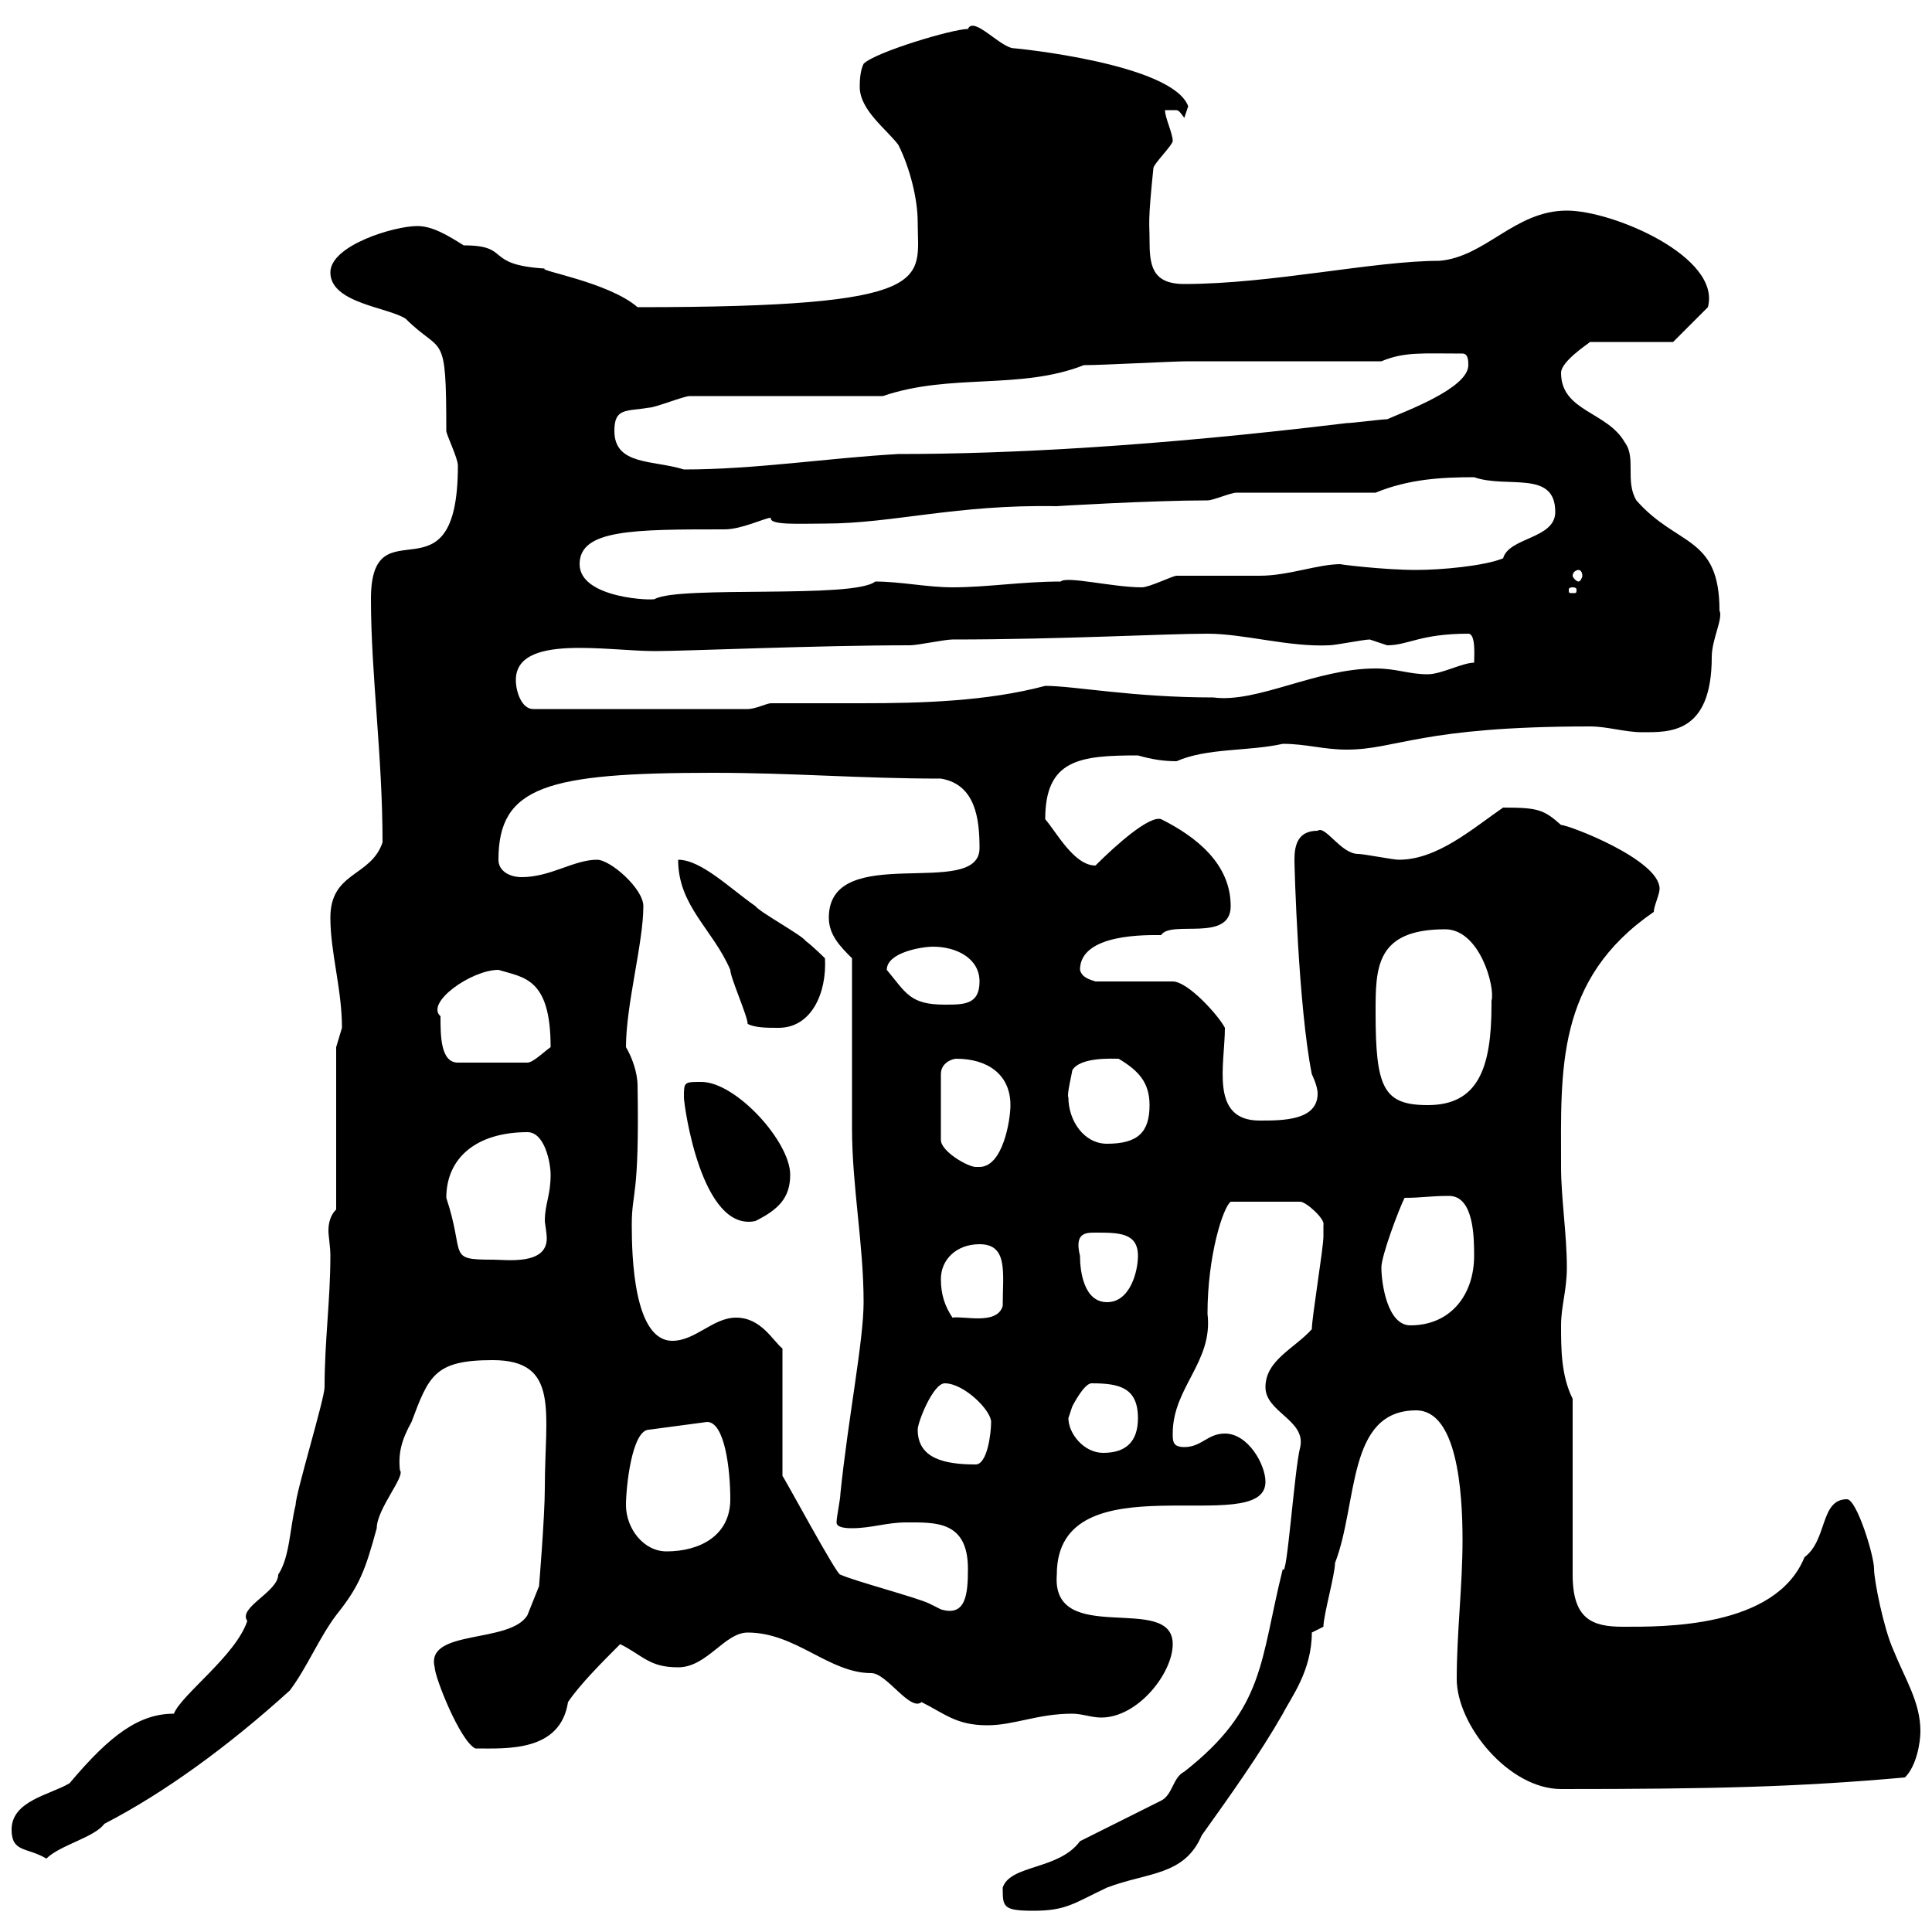 <svg xmlns="http://www.w3.org/2000/svg" xmlns:xlink="http://www.w3.org/1999/xlink" width="300" height="300"><path d="M155.70 293.10C155.70 296.10 155.70 296.70 160.50 296.70C165.60 296.70 166.80 295.50 171.90 293.10C178.20 290.70 183.90 291.30 186.60 285C191.10 278.70 195.60 272.40 199.20 266.10C200.40 263.70 203.70 259.50 203.70 253.50L205.50 252.60C205.50 250.80 207.30 244.50 207.30 242.70C210.90 233.40 209.10 219 219.90 219C226.20 219 227.10 231.30 227.10 239.10C227.10 246.30 226.20 253.50 226.20 260.70C226.20 267.90 234.30 277.80 242.40 277.80C265.80 277.80 279 277.50 295.80 276C297.60 274.20 298.20 270.60 298.20 268.80C298.20 264.30 295.80 260.70 294 256.20C292.50 252.90 291 245.40 291 243.60C291 241.50 288.30 232.80 286.80 232.80C282.60 232.80 283.80 239.10 280.20 241.80C275.70 252.90 258 252.60 252 252.60C247.20 252.60 244.20 251.40 244.20 244.50L244.20 217.20C242.40 213.60 242.40 209.40 242.40 205.80C242.40 202.80 243.30 200.40 243.30 196.80C243.30 191.70 242.40 186 242.40 181.20C242.40 166.20 241.50 152.10 256.80 141.60C256.80 140.70 257.70 138.90 257.70 138C257.70 133.50 243.60 128.10 242.40 128.10C239.70 125.70 238.80 125.40 233.40 125.40C228.60 128.70 223.20 133.50 217.20 133.50C216.30 133.50 211.80 132.60 210.90 132.60C208.20 132.60 205.80 128.10 204.60 129C201.60 129 201 131.10 201 133.50C201 134.70 201.60 156.30 203.70 166.80C203.70 166.80 204.60 168.60 204.60 169.80C204.60 174 199.20 174 195.60 174C187.80 174 190.20 165.30 190.20 159.60C189.30 157.80 184.50 152.40 182.10 152.40L170.10 152.40C169.20 152.10 168 151.80 167.70 150.60C167.70 144.90 178.20 145.20 180.30 145.20C181.80 142.80 191.10 146.40 191.10 140.70C191.10 134.10 185.70 129.90 180.30 127.20C178.50 126.60 173.40 131.10 170.10 134.40C166.80 134.40 164.10 129.30 162.30 127.20C162.30 117.90 167.70 117.30 176.70 117.30C178.80 117.90 180.60 118.20 182.70 118.20C187.50 116.10 193.80 116.70 199.20 115.50C202.80 115.50 205.50 116.40 209.10 116.40C216.90 116.40 220.50 112.80 246.90 112.80C249.60 112.80 252.30 113.70 255 113.70C259.20 113.70 265.80 114 265.80 102C265.80 99.30 267.60 96 267 94.80C267 83.10 260.40 84.90 254.10 77.70C252.30 74.70 254.10 71.10 252.30 68.70C249.60 63.90 242.40 63.90 242.40 57.90C242.40 56.10 246.60 53.40 246.90 53.10L259.80 53.10L265.20 47.70C267.30 39.90 250.50 32.70 243.30 32.70C235.20 32.70 230.70 39.90 223.50 40.50C213.30 40.50 197.40 44.10 183.90 44.10C178.80 44.10 178.50 41.10 178.50 37.20C178.50 34.50 178.20 34.80 179.10 26.10C179.10 25.50 182.10 22.50 182.10 21.90C182.10 20.70 180.90 18.30 180.90 17.10C181.80 17.10 182.10 17.10 182.40 17.10C183 17.10 183 17.10 183.90 18.30C183.90 18.30 184.50 16.50 184.50 16.50C182.10 9.90 157.80 7.50 157.50 7.50C155.40 7.50 151.20 2.40 150.30 4.50C147.90 4.50 135.90 8.10 134.10 9.90C133.50 11.10 133.50 12.90 133.50 13.50C133.50 17.10 137.70 20.10 139.50 22.50C141.30 26.10 142.50 30.90 142.50 34.50C142.50 43.50 146.10 47.70 99 47.70C94.50 43.80 83.40 42 84.60 41.70C75 41.10 79.50 38.10 72 38.10C69.60 36.60 67.20 35.10 64.80 35.10C61.20 35.10 51.30 38.10 51.30 42.30C51.30 47.10 60.30 47.70 63 49.50C68.70 55.20 69.30 51 69.30 66.90C69.30 67.50 71.10 71.10 71.10 72.30C71.10 94.50 57.60 77.70 57.60 93C57.60 104.70 59.40 117.30 59.40 130.80C57.60 136.20 51.30 135.30 51.30 142.50C51.30 147.90 53.10 153.60 53.10 159.60C53.10 159.60 52.20 162.60 52.20 162.60L52.20 187.80C51.30 188.70 51 189.90 51 191.10C51 192 51.30 193.50 51.30 195C51.30 201.90 50.40 208.20 50.40 215.40C50.40 217.20 45.90 231.90 45.90 233.70C45 237.30 45 241.80 43.20 244.50C43.20 247.20 36.90 249.60 38.40 251.70C36.60 257.10 28.20 263.10 27 266.10C21.60 266.10 17.10 269.40 10.80 276.90C7.80 278.70 1.80 279.60 1.80 284.10C1.80 287.70 4.20 286.80 7.20 288.60C9.30 286.50 14.70 285.30 16.20 283.20C25.50 278.40 35.40 271.20 45 262.50C47.70 258.90 49.50 254.40 52.20 250.80C55.80 246.30 56.70 243.90 58.50 237.30C58.50 234.30 63 229.20 62.10 228.30C61.80 225.60 62.40 223.50 63.90 220.80C66.60 213.60 67.50 211.20 76.50 211.20C87 211.20 84.60 219.30 84.60 231C84.60 235.50 83.70 246.30 83.70 246.30L81.90 250.80C79.20 255.30 66 252.90 67.50 258.90C67.50 260.40 71.40 270.30 73.80 271.50C78.60 271.50 87 272.10 88.20 264.30C90 261.60 93.60 258 96.30 255.30C99.90 257.10 100.80 258.90 105.30 258.90C109.80 258.90 112.50 253.50 116.10 253.50C123.60 253.50 128.70 259.80 135.30 259.80C137.70 259.80 141.30 265.80 143.10 264.30C146.70 266.10 148.50 267.90 153.30 267.90C157.50 267.90 161.10 266.10 166.50 266.10C168 266.10 169.50 266.70 171 266.70C176.70 266.70 182.10 259.80 182.10 255.30C182.10 247.20 163.20 255.90 164.10 244.50C164.10 226.20 196.50 239.10 196.50 230.10C196.50 227.40 193.80 222.60 190.20 222.60C187.50 222.60 186.60 224.70 183.90 224.70C182.10 224.70 182.10 223.80 182.10 222.60C182.10 215.40 188.40 211.50 187.50 204C187.50 195 189.90 187.50 191.10 186.60L201.90 186.60C202.80 186.60 205.80 189.30 205.50 190.20C205.50 191.40 205.50 192 205.50 192C205.50 193.80 203.70 204.60 203.70 206.40C201 209.40 196.50 211.20 196.50 215.40C196.50 219.30 202.80 220.50 201.90 224.70C201 228 199.80 245.70 199.20 243.60C195.60 258 196.50 265.20 183.90 275.10C182.10 276 182.10 278.70 180.30 279.60L167.70 285.90C164.40 290.40 156.90 289.50 155.70 293.10ZM130.50 244.50C130.20 245.10 121.50 228.90 121.50 229.20L121.50 209.40C120 208.20 118.20 204.60 114.30 204.60C110.70 204.60 108 208.20 104.40 208.20C98.40 208.20 98.10 195 98.10 190.20C98.10 184.80 99.30 186.30 99 168.60C99 166.50 98.10 164.10 97.20 162.60C97.20 156 99.90 146.40 99.90 140.70C99.90 138 94.80 133.50 92.70 133.50C89.10 133.50 85.50 136.20 81 136.20C79.20 136.20 77.40 135.30 77.40 133.50C77.40 122.10 84.90 120 110.70 120C123.30 120 133.50 120.90 146.10 120.90C151.50 121.80 152.10 127.20 152.10 131.70C152.10 139.80 128.70 130.50 128.70 142.50C128.70 145.20 130.50 147 132.30 148.80C132.30 152.40 132.30 171.60 132.30 175.20C132.30 184.20 134.10 193.20 134.10 202.20C134.10 208.20 131.70 220.20 130.50 231.90C130.50 232.80 129.90 235.50 129.90 236.40C129.90 237.30 131.70 237.30 132.30 237.30C135.30 237.30 137.70 236.40 140.70 236.40C145.20 236.40 150.30 236.10 150.30 243.60C150.30 247.50 150 251.10 146.10 249.90C146.10 249.90 144.30 249 144.30 249C142.50 248.10 132.30 245.40 130.50 244.50ZM97.20 233.70C97.20 231 98.10 222 100.80 222L109.80 220.80C112.50 220.80 113.40 228 113.40 232.80C113.40 238.50 108.60 240.90 103.50 240.90C99.90 240.90 97.20 237.30 97.20 233.70ZM142.50 222C142.50 220.80 144.90 214.80 146.70 214.80C149.70 214.80 153.90 219 153.90 220.80C153.90 222.60 153.30 227.40 151.50 227.40C146.70 227.40 142.50 226.50 142.50 222ZM165.90 220.20C165.90 220.20 166.50 218.40 166.50 218.40C166.50 218.40 168.30 214.80 169.50 214.80C173.70 214.80 176.70 215.40 176.70 220.20C176.70 223.80 174.90 225.60 171.30 225.60C168.30 225.60 165.90 222.60 165.90 220.20ZM214.50 196.80C214.50 195 217.20 187.80 218.10 186C220.80 186 222 185.70 225 185.70C228.90 185.70 228.90 192.30 228.90 195C228.90 201 225.30 205.80 219 205.80C215.40 205.80 214.50 199.20 214.50 196.80ZM146.10 198.60C146.10 195.60 148.50 193.20 152.10 193.20C156.60 193.20 155.70 197.70 155.70 202.80C154.80 205.80 149.70 204.30 147.90 204.60C146.70 202.80 146.10 201 146.10 198.60ZM167.70 195C166.80 191.40 168.60 191.40 170.10 191.40C173.70 191.40 176.70 191.40 176.70 195C176.70 197.40 175.50 202.20 171.90 202.20C168.30 202.20 167.70 197.40 167.70 195ZM69.30 186C69.30 179.70 74.10 175.80 81.90 175.80C84.60 175.80 85.50 180.60 85.50 182.40C85.50 185.70 84.60 186.90 84.60 189.60C84.60 189.90 84.90 191.40 84.90 192.30C84.90 196.50 78.60 195.60 76.50 195.60C69.30 195.60 72.30 195 69.30 186ZM106.20 170.40C106.20 171.60 108.90 191.40 117.30 189.60C120.90 187.80 122.70 186 122.70 182.40C122.70 177.30 114.30 168 108.90 168C106.20 168 106.20 168 106.20 170.40ZM148.50 164.40C153.30 164.40 156.90 166.80 156.90 171.60C156.90 174 155.70 181.20 152.10 181.20C151.80 181.20 151.80 181.20 151.50 181.20C150.30 181.20 146.10 178.80 146.10 177L146.10 166.80C146.10 165 147.90 164.40 148.50 164.40ZM165.90 170.40C165.60 170.10 166.50 166.50 166.50 166.20C167.70 164.10 172.80 164.40 173.70 164.40C176.70 166.20 178.50 168 178.50 171.60C178.50 175.80 176.70 177.60 171.90 177.60C168.30 177.60 165.90 174 165.90 170.40ZM213.60 157.20C213.60 150.30 213.60 144.30 224.40 144.30C229.80 144.30 232.20 153.30 231.60 155.40C231.60 155.40 231.60 156 231.60 156C231.60 165.90 229.50 171.60 221.70 171.60C214.80 171.60 213.60 168.90 213.60 157.20ZM68.40 157.80C66 155.70 73.20 150.60 77.40 150.60C81.30 151.80 85.50 151.80 85.50 162.60C84.60 163.20 82.80 165 81.90 165L71.10 165C68.40 165 68.40 160.80 68.40 157.80ZM116.10 159C117.30 159.60 119.10 159.60 120.90 159.60C126 159.60 128.40 154.20 128.10 148.80C128.10 148.80 126.30 147 125.10 146.10C124.50 145.20 117.90 141.60 117.30 140.70C113.40 138 108.90 133.50 105.30 133.50C105.30 140.70 110.70 144.30 113.40 150.60C113.40 151.80 116.10 157.80 116.10 159ZM137.70 150.60C137.70 147.90 143.10 147 144.90 147C148.50 147 152.10 148.80 152.10 152.40C152.10 156 149.70 156 146.70 156C141.30 156 140.70 154.20 137.70 150.60ZM80.10 105.60C80.10 98.40 94.20 101.10 101.70 101.10C106.50 101.10 126.90 100.20 141.30 100.20C142.50 100.20 146.70 99.30 147.90 99.30C164.70 99.30 180.90 98.40 187.50 98.40C193.20 98.40 200.10 100.50 206.40 100.20C207.30 100.20 211.80 99.30 212.70 99.30C212.70 99.30 215.40 100.20 215.40 100.20C218.70 100.20 220.50 98.40 228 98.40C229.20 98.40 228.90 102 228.90 102.90C227.10 102.90 223.80 104.70 221.70 104.70C218.70 104.70 216.90 103.80 213.60 103.80C204.30 103.80 195.30 109.20 188.40 108.30C175.80 108.30 166.80 106.50 162.30 106.50C153.30 108.90 143.10 109.20 133.80 109.20C128.70 109.20 124.50 109.20 119.70 109.20C119.10 109.20 117.30 110.10 116.10 110.10L82.80 110.10C81 110.10 80.10 107.40 80.10 105.60ZM90 87.60C90 82.20 98.40 82.20 112.50 82.20C115.20 82.20 118.80 80.40 119.70 80.40C119.40 81.60 124.20 81.30 128.10 81.30C138.60 81.30 148.50 78.30 164.10 78.60C163.80 78.60 178.80 77.70 187.50 77.70C188.40 77.70 191.10 76.50 192 76.50C195.60 76.50 210 76.50 213.60 76.50C218.70 74.40 223.80 74.10 228.90 74.10C234 75.90 241.50 72.90 241.50 79.50C241.50 83.70 234.30 83.40 233.40 86.70C230.40 87.90 223.80 88.50 219.90 88.50C214.80 88.50 207.60 87.60 208.20 87.60C204.60 87.60 200.10 89.40 195.60 89.40C194.70 89.40 183.90 89.40 182.70 89.40C182.10 89.40 178.50 91.20 177.30 91.20C172.80 91.20 165.60 89.40 164.70 90.30C158.70 90.30 153.30 91.20 147.90 91.20C144 91.20 139.80 90.30 135.90 90.30C132.60 93 105.60 90.90 101.70 93C101.70 93.30 90 93 90 87.60ZM244.20 91.20C244.80 91.20 244.80 91.50 244.80 91.50C244.80 92.10 244.80 92.10 244.20 92.10C243.60 92.10 243.60 92.10 243.60 91.50C243.60 91.50 243.60 91.20 244.20 91.20ZM245.10 88.50C245.40 88.50 245.70 88.80 245.70 89.40C245.70 89.70 245.40 90.30 245.10 90.30C244.80 90.30 244.20 89.70 244.20 89.40C244.20 88.80 244.80 88.50 245.10 88.50ZM95.40 66.90C95.40 63.30 97.20 63.90 100.80 63.30C101.70 63.30 106.20 61.50 107.10 61.50L137.10 61.50C147.60 57.90 158.40 60.60 168.30 56.70C171.30 56.70 182.10 56.10 184.50 56.10L214.50 56.10C218.10 54.60 220.80 54.90 227.10 54.90C228 54.90 228 56.10 228 56.70C228 60.30 218.10 63.90 215.40 65.10C214.50 65.10 210 65.70 209.10 65.70C179.40 69.30 156.60 70.50 139.50 70.50C128.70 71.10 117.30 72.90 106.20 72.90C101.40 71.40 95.40 72.30 95.40 66.90Z"/></svg>
